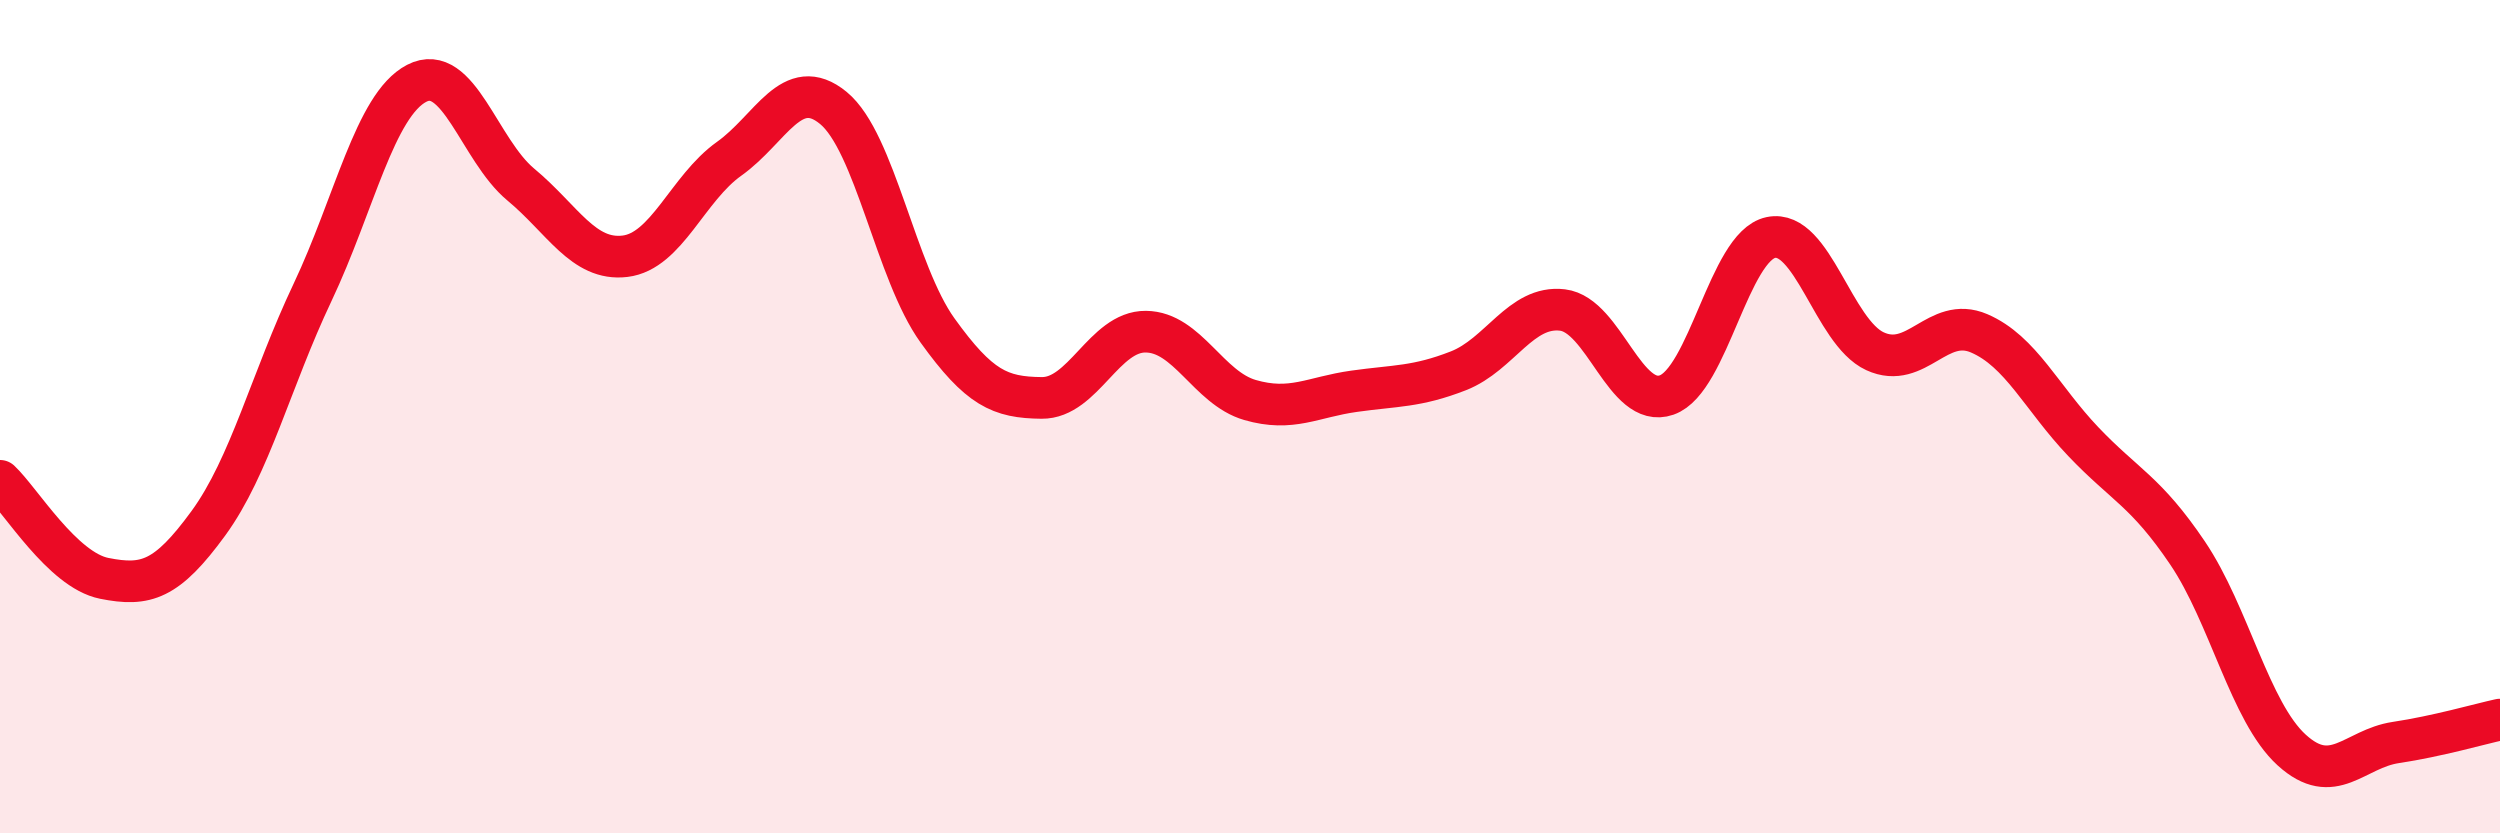 
    <svg width="60" height="20" viewBox="0 0 60 20" xmlns="http://www.w3.org/2000/svg">
      <path
        d="M 0,11.54 C 0.5,12.01 1.5,13.68 2.5,13.88 C 3.5,14.08 4,13.93 5,12.56 C 6,11.19 6.5,9.13 7.5,7.02 C 8.5,4.91 9,2.52 10,2 C 11,1.48 11.5,3.6 12.5,4.43 C 13.5,5.26 14,6.27 15,6.15 C 16,6.03 16.5,4.52 17.5,3.81 C 18.5,3.1 19,1.77 20,2.59 C 21,3.41 21.5,6.54 22.5,7.93 C 23.5,9.32 24,9.54 25,9.55 C 26,9.56 26.5,7.95 27.5,7.96 C 28.5,7.97 29,9.31 30,9.6 C 31,9.89 31.5,9.53 32.5,9.39 C 33.5,9.25 34,9.29 35,8.9 C 36,8.51 36.5,7.32 37.5,7.44 C 38.5,7.56 39,9.83 40,9.48 C 41,9.13 41.5,5.91 42.5,5.7 C 43.5,5.49 44,7.97 45,8.43 C 46,8.89 46.5,7.57 47.5,8 C 48.5,8.43 49,9.55 50,10.6 C 51,11.65 51.5,11.79 52.5,13.27 C 53.5,14.75 54,17.09 55,18 C 56,18.91 56.5,17.97 57.5,17.82 C 58.5,17.67 59.5,17.38 60,17.27L60 20L0 20Z"
        fill="#EB0A25"
        opacity="0.1"
        stroke-linecap="round"
        stroke-linejoin="round"
      />
      <path
        d="M 0,11.54 C 0.5,12.01 1.5,13.68 2.5,13.88 C 3.5,14.08 4,13.93 5,12.56 C 6,11.19 6.5,9.13 7.5,7.02 C 8.5,4.91 9,2.52 10,2 C 11,1.48 11.5,3.6 12.5,4.43 C 13.5,5.26 14,6.27 15,6.15 C 16,6.03 16.5,4.52 17.5,3.81 C 18.5,3.1 19,1.77 20,2.59 C 21,3.41 21.5,6.54 22.5,7.93 C 23.5,9.32 24,9.54 25,9.55 C 26,9.56 26.5,7.95 27.5,7.96 C 28.5,7.97 29,9.31 30,9.6 C 31,9.89 31.5,9.53 32.5,9.39 C 33.5,9.25 34,9.29 35,8.9 C 36,8.51 36.5,7.32 37.5,7.44 C 38.5,7.56 39,9.83 40,9.48 C 41,9.13 41.5,5.91 42.5,5.7 C 43.5,5.49 44,7.97 45,8.43 C 46,8.89 46.5,7.57 47.5,8 C 48.5,8.43 49,9.55 50,10.6 C 51,11.65 51.5,11.79 52.5,13.27 C 53.5,14.75 54,17.09 55,18 C 56,18.91 56.5,17.97 57.5,17.82 C 58.5,17.67 59.5,17.38 60,17.27"
        stroke="#EB0A25"
        stroke-width="1"
        fill="none"
        stroke-linecap="round"
        stroke-linejoin="round"
      />
    </svg>
  